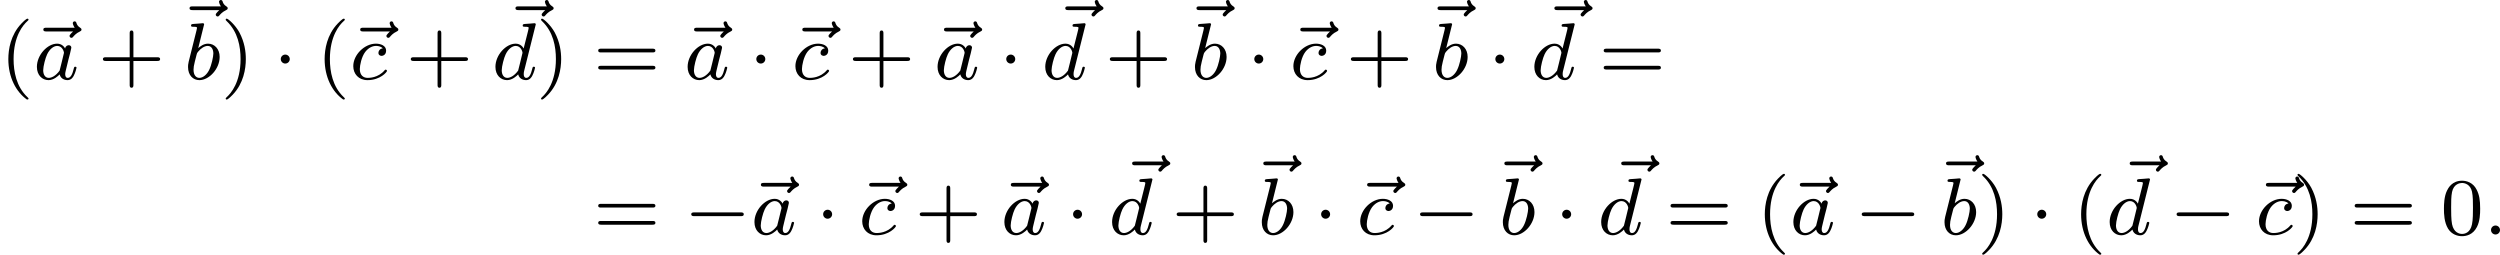 <?xml version='1.0' encoding='UTF-8'?>
<!-- This file was generated by dvisvgm 2.13.3 -->
<svg version='1.1' xmlns='http://www.w3.org/2000/svg' xmlns:xlink='http://www.w3.org/1999/xlink' width='492.777pt' height='50.206pt' viewBox='263.113 541.238 492.777 50.206'>
<defs>
<path id='g0-0' d='M5.571-1.809C5.699-1.809 5.874-1.809 5.874-1.993S5.699-2.176 5.571-2.176H1.004C.877-2.176 .701-2.176 .701-1.993S.877-1.809 1.004-1.809H5.571Z'/>
<path id='g0-1' d='M1.618-1.993C1.618-2.264 1.395-2.439 1.18-2.439C.925-2.439 .733-2.232 .733-2C.733-1.73 .956-1.554 1.172-1.554C1.427-1.554 1.618-1.761 1.618-1.993Z'/>
<path id='g1-58' d='M1.618-.438C1.618-.709 1.395-.885 1.18-.885C.925-.885 .733-.677 .733-.446C.733-.175 .956 0 1.172 0C1.427 0 1.618-.207 1.618-.438Z'/>
<path id='g1-97' d='M3.124-3.037C3.053-3.172 2.821-3.515 2.335-3.515C1.387-3.515 .343-2.407 .343-1.227C.343-.399 .877 .08 1.49 .08C2 .08 2.439-.327 2.582-.486C2.726 .064 3.268 .08 3.363 .08C3.73 .08 3.913-.223 3.977-.359C4.136-.646 4.248-1.108 4.248-1.14C4.248-1.188 4.216-1.243 4.121-1.243S4.009-1.196 3.961-.996C3.85-.558 3.698-.143 3.387-.143C3.204-.143 3.132-.295 3.132-.518C3.132-.654 3.204-.925 3.252-1.124S3.419-1.801 3.451-1.945L3.61-2.55C3.65-2.742 3.738-3.076 3.738-3.116C3.738-3.3 3.587-3.363 3.483-3.363C3.363-3.363 3.164-3.284 3.124-3.037ZM2.582-.861C2.184-.311 1.769-.143 1.514-.143C1.148-.143 .964-.478 .964-.893C.964-1.267 1.18-2.12 1.355-2.471C1.586-2.957 1.977-3.292 2.343-3.292C2.861-3.292 3.013-2.71 3.013-2.614C3.013-2.582 2.813-1.801 2.766-1.594C2.662-1.219 2.662-1.203 2.582-.861Z'/>
<path id='g1-98' d='M1.945-5.292C1.953-5.308 1.977-5.412 1.977-5.42C1.977-5.46 1.945-5.531 1.849-5.531C1.817-5.531 1.57-5.507 1.387-5.491L.94-5.46C.765-5.444 .685-5.436 .685-5.292C.685-5.181 .797-5.181 .893-5.181C1.275-5.181 1.275-5.133 1.275-5.061C1.275-5.013 1.196-4.694 1.148-4.511L.454-1.737C.391-1.467 .391-1.347 .391-1.211C.391-.391 .893 .08 1.506 .08C2.487 .08 3.507-1.052 3.507-2.208C3.507-2.997 2.997-3.515 2.359-3.515C1.913-3.515 1.57-3.228 1.395-3.076L1.945-5.292ZM1.506-.143C1.219-.143 .933-.367 .933-.948C.933-1.164 .964-1.363 1.06-1.745C1.116-1.977 1.172-2.2 1.235-2.431C1.275-2.574 1.275-2.59 1.371-2.71C1.642-3.045 2-3.292 2.335-3.292C2.734-3.292 2.885-2.901 2.885-2.542C2.885-2.248 2.71-1.395 2.471-.925C2.264-.494 1.881-.143 1.506-.143Z'/>
<path id='g1-99' d='M3.26-3.053C2.933-3.013 2.829-2.766 2.829-2.606C2.829-2.375 3.037-2.311 3.14-2.311C3.18-2.311 3.587-2.343 3.587-2.829S3.061-3.515 2.582-3.515C1.451-3.515 .351-2.415 .351-1.299C.351-.542 .869 .08 1.753 .08C3.013 .08 3.674-.725 3.674-.829C3.674-.901 3.595-.956 3.547-.956S3.475-.933 3.435-.885C2.805-.143 1.913-.143 1.769-.143C1.339-.143 .996-.406 .996-1.012C.996-1.363 1.156-2.208 1.53-2.702C1.881-3.148 2.279-3.292 2.59-3.292C2.686-3.292 3.053-3.284 3.26-3.053Z'/>
<path id='g1-100' d='M4.288-5.292C4.296-5.308 4.32-5.412 4.32-5.42C4.32-5.46 4.288-5.531 4.192-5.531C4.16-5.531 3.913-5.507 3.73-5.491L3.284-5.46C3.108-5.444 3.029-5.436 3.029-5.292C3.029-5.181 3.14-5.181 3.236-5.181C3.618-5.181 3.618-5.133 3.618-5.061C3.618-5.013 3.555-4.75 3.515-4.591L3.124-3.037C3.053-3.172 2.821-3.515 2.335-3.515C1.387-3.515 .343-2.407 .343-1.227C.343-.399 .877 .08 1.49 .08C2 .08 2.439-.327 2.582-.486C2.726 .064 3.268 .08 3.363 .08C3.73 .08 3.913-.223 3.977-.359C4.136-.646 4.248-1.108 4.248-1.14C4.248-1.188 4.216-1.243 4.121-1.243S4.009-1.196 3.961-.996C3.85-.558 3.698-.143 3.387-.143C3.204-.143 3.132-.295 3.132-.518C3.132-.669 3.156-.757 3.18-.861L4.288-5.292ZM2.582-.861C2.184-.311 1.769-.143 1.514-.143C1.148-.143 .964-.478 .964-.893C.964-1.267 1.18-2.12 1.355-2.471C1.586-2.957 1.977-3.292 2.343-3.292C2.861-3.292 3.013-2.71 3.013-2.614C3.013-2.582 2.813-1.801 2.766-1.594C2.662-1.219 2.662-1.203 2.582-.861Z'/>
<path id='g1-126' d='M4.392-4.718L4.2-4.527C4.065-4.384 4.041-4.328 4.041-4.272C4.041-4.176 4.129-4.089 4.224-4.089C4.312-4.089 4.352-4.144 4.376-4.168C4.487-4.296 4.678-4.535 5.053-4.71C5.133-4.75 5.22-4.79 5.22-4.902C5.22-5.005 5.141-5.045 5.101-5.077C4.838-5.236 4.766-5.42 4.726-5.539C4.71-5.603 4.67-5.715 4.543-5.715C4.423-5.715 4.36-5.611 4.36-5.531C4.36-5.483 4.415-5.276 4.551-5.085H1.761C1.634-5.085 1.459-5.085 1.459-4.902S1.634-4.718 1.761-4.718H4.392Z'/>
<path id='g3-40' d='M2.654 1.993C2.718 1.993 2.813 1.993 2.813 1.897C2.813 1.865 2.805 1.857 2.702 1.753C1.61 .725 1.339-.757 1.339-1.993C1.339-4.288 2.287-5.364 2.694-5.731C2.805-5.834 2.813-5.842 2.813-5.882S2.782-5.978 2.702-5.978C2.574-5.978 2.176-5.571 2.112-5.499C1.044-4.384 .821-2.949 .821-1.993C.821-.207 1.57 1.227 2.654 1.993Z'/>
<path id='g3-41' d='M2.463-1.993C2.463-2.75 2.335-3.658 1.841-4.599C1.451-5.332 .725-5.978 .582-5.978C.502-5.978 .478-5.922 .478-5.882C.478-5.85 .478-5.834 .574-5.738C1.69-4.678 1.945-3.22 1.945-1.993C1.945 .295 .996 1.379 .59 1.745C.486 1.849 .478 1.857 .478 1.897S.502 1.993 .582 1.993C.709 1.993 1.108 1.586 1.172 1.514C2.24 .399 2.463-1.036 2.463-1.993Z'/>
<path id='g3-43' d='M3.475-1.809H5.818C5.93-1.809 6.105-1.809 6.105-1.993S5.93-2.176 5.818-2.176H3.475V-4.527C3.475-4.639 3.475-4.814 3.292-4.814S3.108-4.639 3.108-4.527V-2.176H.757C.646-2.176 .47-2.176 .47-1.993S.646-1.809 .757-1.809H3.108V.542C3.108 .654 3.108 .829 3.292 .829S3.475 .654 3.475 .542V-1.809Z'/>
<path id='g3-48' d='M3.897-2.542C3.897-3.395 3.81-3.913 3.547-4.423C3.196-5.125 2.55-5.3 2.112-5.3C1.108-5.3 .741-4.551 .63-4.328C.343-3.746 .327-2.957 .327-2.542C.327-2.016 .351-1.211 .733-.574C1.1 .016 1.69 .167 2.112 .167C2.495 .167 3.18 .048 3.579-.741C3.873-1.315 3.897-2.024 3.897-2.542ZM2.112-.056C1.841-.056 1.291-.183 1.124-1.02C1.036-1.474 1.036-2.224 1.036-2.638C1.036-3.188 1.036-3.746 1.124-4.184C1.291-4.997 1.913-5.077 2.112-5.077C2.383-5.077 2.933-4.941 3.092-4.216C3.188-3.778 3.188-3.18 3.188-2.638C3.188-2.168 3.188-1.451 3.092-1.004C2.925-.167 2.375-.056 2.112-.056Z'/>
<path id='g3-61' d='M5.826-2.654C5.946-2.654 6.105-2.654 6.105-2.837S5.914-3.021 5.794-3.021H.781C.662-3.021 .47-3.021 .47-2.837S.63-2.654 .749-2.654H5.826ZM5.794-.964C5.914-.964 6.105-.964 6.105-1.148S5.946-1.331 5.826-1.331H.749C.63-1.331 .47-1.331 .47-1.148S.662-.964 .781-.964H5.794Z'/>
</defs>
<g id='page28' transform='matrix(2 0 0 2 0 0)'>
<use x='131.557' y='278.437' xlink:href='#g3-40'/>
<use x='134.369' y='278.437' xlink:href='#g1-126'/>
<use x='134.85' y='278.437' xlink:href='#g1-97'/>
<use x='141.23' y='278.437' xlink:href='#g3-43'/>
<use x='148.779' y='276.333' xlink:href='#g1-126'/>
<use x='149.698' y='278.437' xlink:href='#g1-98'/>
<use x='153.321' y='278.437' xlink:href='#g3-41'/>
<use x='158.496' y='278.437' xlink:href='#g0-1'/>
<use x='162.73' y='278.437' xlink:href='#g3-40'/>
<use x='165.597' y='278.437' xlink:href='#g1-126'/>
<use x='166.023' y='278.437' xlink:href='#g1-99'/>
<use x='171.573' y='278.437' xlink:href='#g3-43'/>
<use x='180.901' y='276.333' xlink:href='#g1-126'/>
<use x='180.041' y='278.437' xlink:href='#g1-100'/>
<use x='184.399' y='278.437' xlink:href='#g3-41'/>
<use x='190.044' y='278.437' xlink:href='#g3-61'/>
<use x='198.502' y='278.437' xlink:href='#g1-126'/>
<use x='198.983' y='278.437' xlink:href='#g1-97'/>
<use x='205.363' y='278.437' xlink:href='#g0-1'/>
<use x='209.171' y='278.437' xlink:href='#g1-126'/>
<use x='209.597' y='278.437' xlink:href='#g1-99'/>
<use x='215.147' y='278.437' xlink:href='#g3-43'/>
<use x='223.134' y='278.437' xlink:href='#g1-126'/>
<use x='223.615' y='278.437' xlink:href='#g1-97'/>
<use x='229.995' y='278.437' xlink:href='#g0-1'/>
<use x='235.089' y='276.333' xlink:href='#g1-126'/>
<use x='234.229' y='278.437' xlink:href='#g1-100'/>
<use x='240.468' y='278.437' xlink:href='#g3-43'/>
<use x='248.018' y='276.333' xlink:href='#g1-126'/>
<use x='248.937' y='278.437' xlink:href='#g1-98'/>
<use x='254.441' y='278.437' xlink:href='#g0-1'/>
<use x='258.249' y='278.437' xlink:href='#g1-126'/>
<use x='258.675' y='278.437' xlink:href='#g1-99'/>
<use x='264.225' y='278.437' xlink:href='#g3-43'/>
<use x='271.774' y='276.333' xlink:href='#g1-126'/>
<use x='272.693' y='278.437' xlink:href='#g1-98'/>
<use x='278.198' y='278.437' xlink:href='#g0-1'/>
<use x='283.292' y='276.333' xlink:href='#g1-126'/>
<use x='282.432' y='278.437' xlink:href='#g1-100'/>
<use x='289.141' y='278.437' xlink:href='#g3-61'/>
<use x='190.044' y='293.729' xlink:href='#g3-61'/>
<use x='198.983' y='293.729' xlink:href='#g0-0'/>
<use x='205.088' y='293.729' xlink:href='#g1-126'/>
<use x='205.569' y='293.729' xlink:href='#g1-97'/>
<use x='211.949' y='293.729' xlink:href='#g0-1'/>
<use x='215.758' y='293.729' xlink:href='#g1-126'/>
<use x='216.183' y='293.729' xlink:href='#g1-99'/>
<use x='221.733' y='293.729' xlink:href='#g3-43'/>
<use x='229.72' y='293.729' xlink:href='#g1-126'/>
<use x='230.201' y='293.729' xlink:href='#g1-97'/>
<use x='236.581' y='293.729' xlink:href='#g0-1'/>
<use x='241.676' y='291.626' xlink:href='#g1-126'/>
<use x='240.816' y='293.729' xlink:href='#g1-100'/>
<use x='247.055' y='293.729' xlink:href='#g3-43'/>
<use x='254.604' y='291.626' xlink:href='#g1-126'/>
<use x='255.523' y='293.729' xlink:href='#g1-98'/>
<use x='261.028' y='293.729' xlink:href='#g0-1'/>
<use x='264.836' y='293.729' xlink:href='#g1-126'/>
<use x='265.262' y='293.729' xlink:href='#g1-99'/>
<use x='270.811' y='293.729' xlink:href='#g0-0'/>
<use x='278.361' y='291.626' xlink:href='#g1-126'/>
<use x='279.28' y='293.729' xlink:href='#g1-98'/>
<use x='284.784' y='293.729' xlink:href='#g0-1'/>
<use x='289.878' y='291.626' xlink:href='#g1-126'/>
<use x='289.018' y='293.729' xlink:href='#g1-100'/>
<use x='295.728' y='293.729' xlink:href='#g3-61'/>
<use x='304.667' y='293.729' xlink:href='#g3-40'/>
<use x='307.479' y='293.729' xlink:href='#g1-126'/>
<use x='307.96' y='293.729' xlink:href='#g1-97'/>
<use x='314.34' y='293.729' xlink:href='#g0-0'/>
<use x='321.89' y='291.626' xlink:href='#g1-126'/>
<use x='322.808' y='293.729' xlink:href='#g1-98'/>
<use x='326.431' y='293.729' xlink:href='#g3-41'/>
<use x='331.606' y='293.729' xlink:href='#g0-1'/>
<use x='335.84' y='293.729' xlink:href='#g3-40'/>
<use x='339.993' y='291.626' xlink:href='#g1-126'/>
<use x='339.133' y='293.729' xlink:href='#g1-100'/>
<use x='345.373' y='293.729' xlink:href='#g0-0'/>
<use x='353.415' y='293.729' xlink:href='#g1-126'/>
<use x='353.841' y='293.729' xlink:href='#g1-99'/>
<use x='357.509' y='293.729' xlink:href='#g3-41'/>
<use x='363.154' y='293.729' xlink:href='#g3-61'/>
<use x='372.093' y='293.729' xlink:href='#g3-48'/>
<use x='376.327' y='293.729' xlink:href='#g1-58'/>
</g>
</svg>